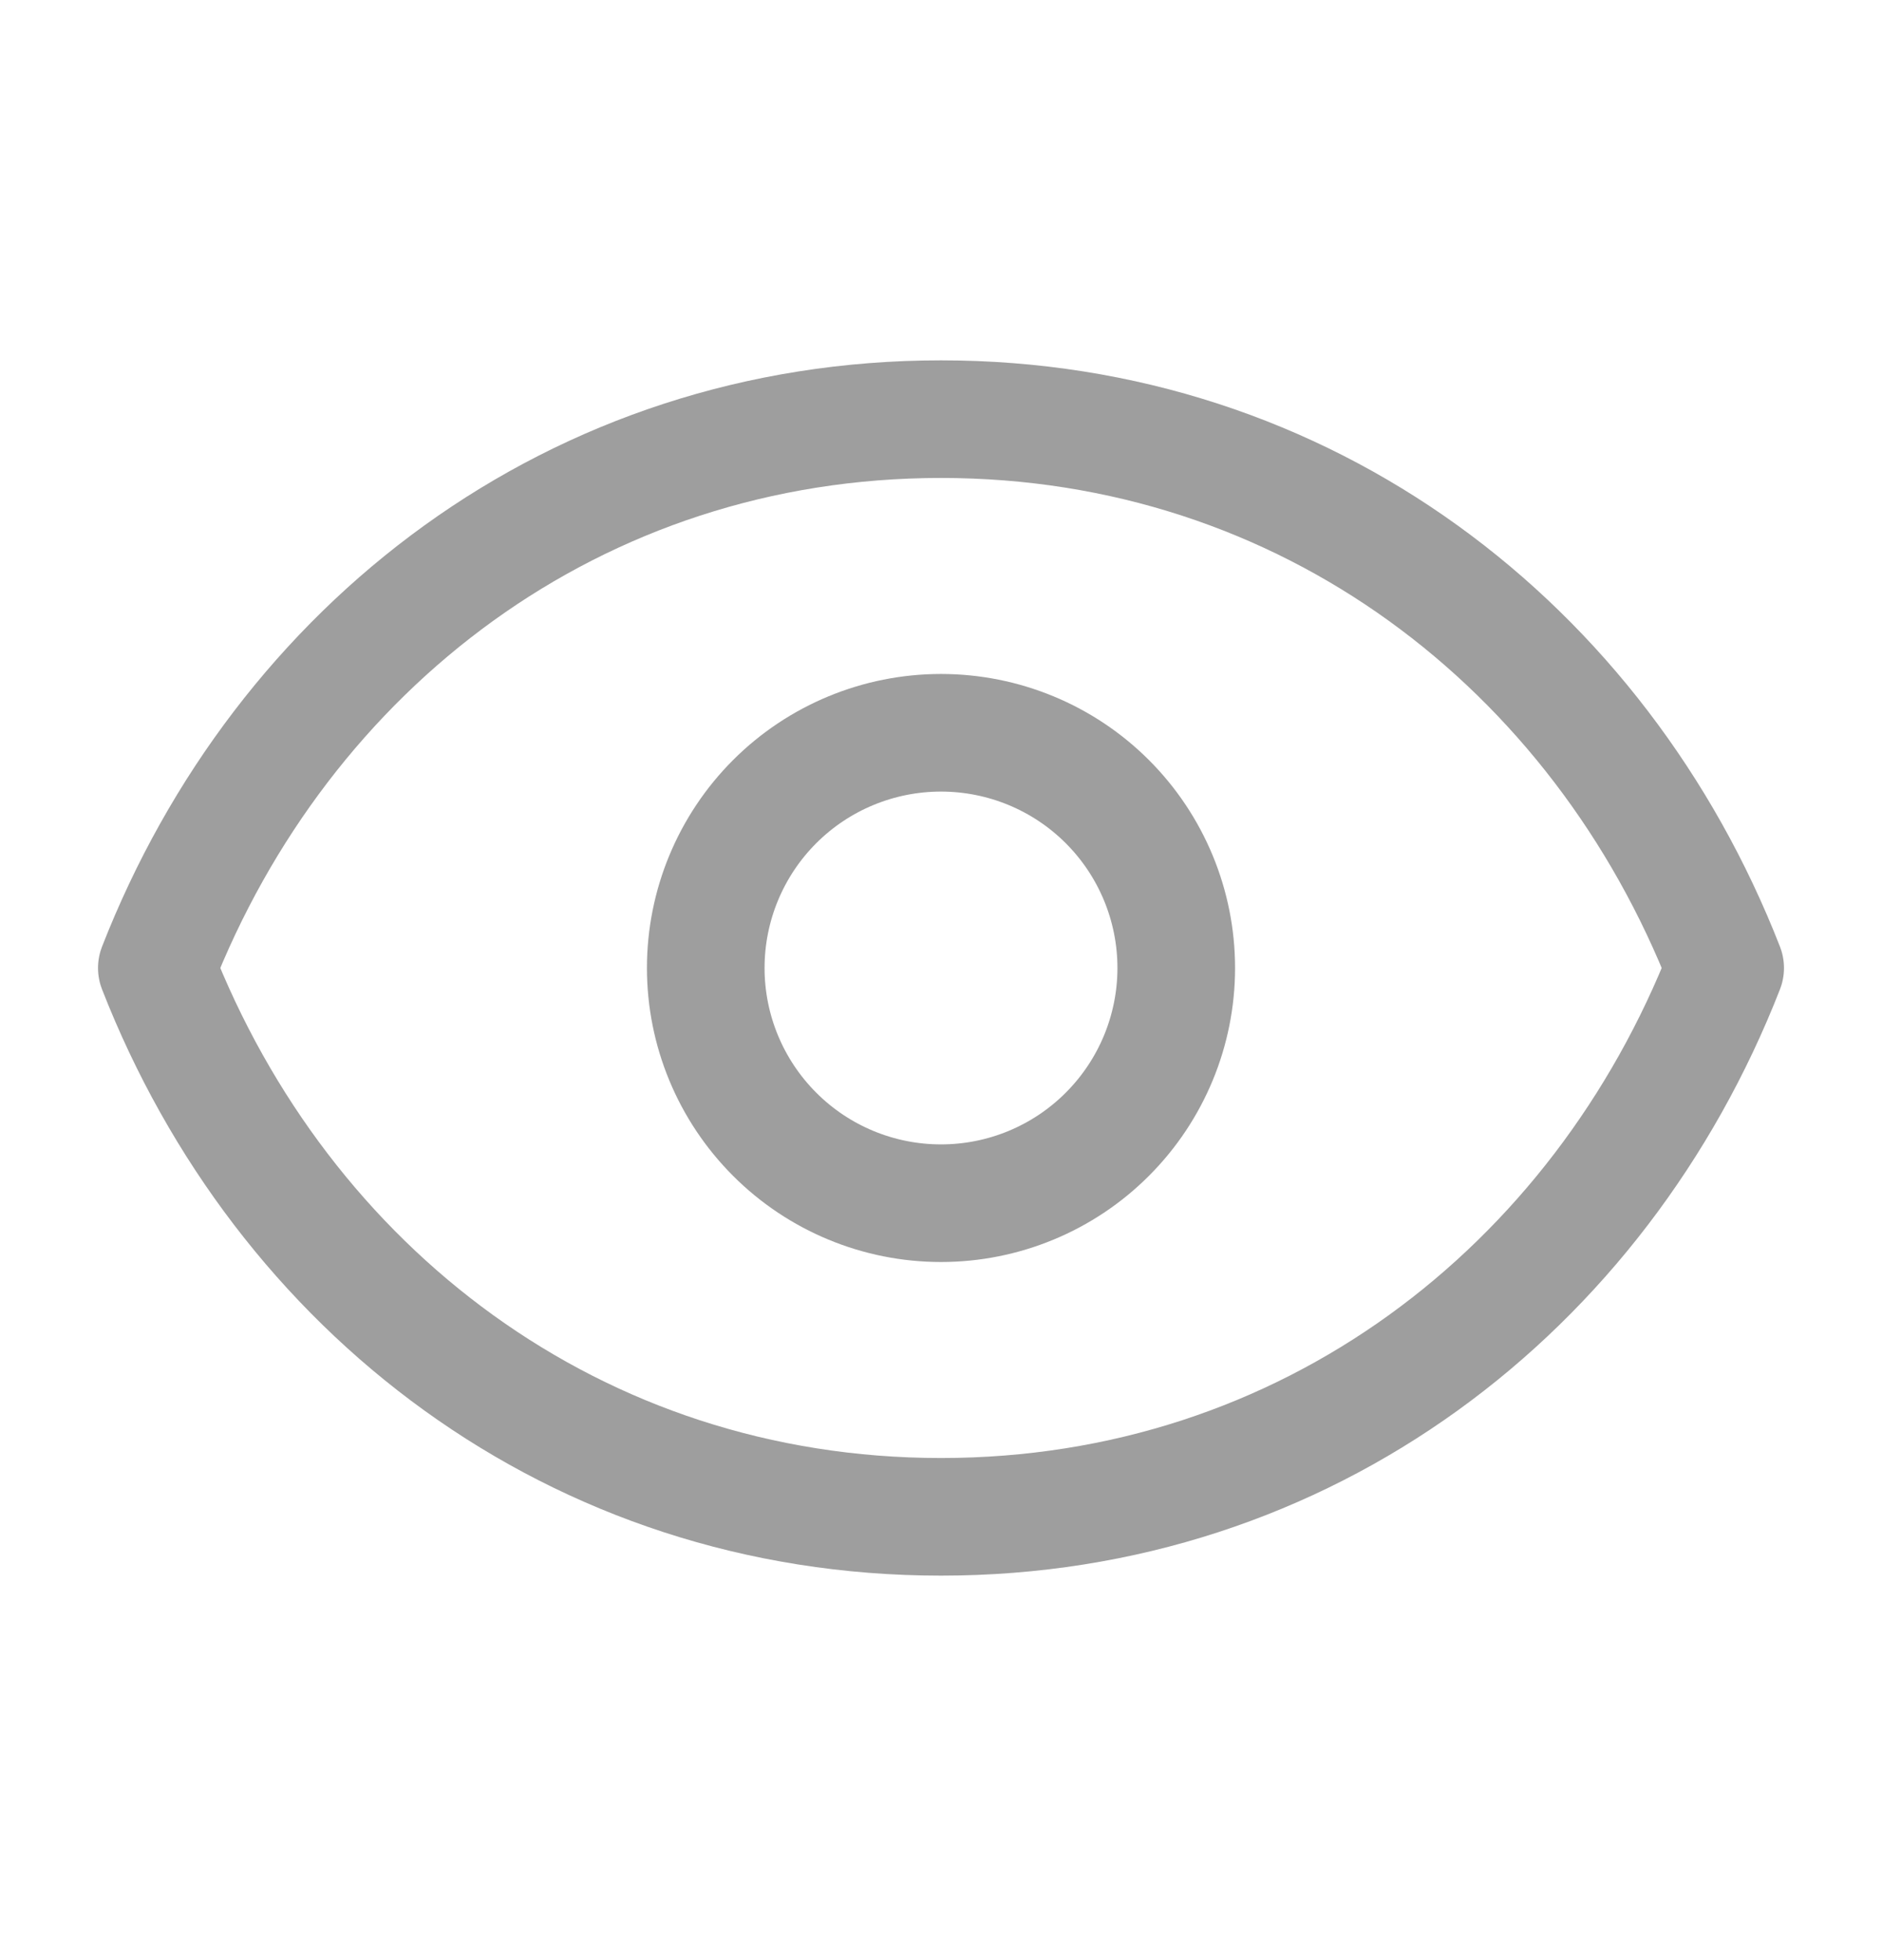 <svg width="24" height="25" viewBox="0 0 24 25" fill="none" xmlns="http://www.w3.org/2000/svg">
<path d="M15 12.346C15 13.141 14.684 13.904 14.121 14.467C13.559 15.03 12.796 15.346 12 15.346C11.204 15.346 10.441 15.03 9.879 14.467C9.316 13.904 9 13.141 9 12.346C9 11.55 9.316 10.787 9.879 10.224C10.441 9.662 11.204 9.346 12 9.346C12.796 9.346 13.559 9.662 14.121 10.224C14.684 10.787 15 11.55 15 12.346Z" stroke="#9E9E9E" stroke-width="1.5" stroke-linecap="round" stroke-linejoin="round"/>
<path d="M2 12.346C3.6 8.249 7.336 5.346 12 5.346C16.664 5.346 20.4 8.249 22 12.346C20.4 16.443 16.664 19.346 12 19.346C7.336 19.346 3.6 16.443 2 12.346Z" stroke="#9E9E9E" stroke-width="1.5" stroke-linecap="round" stroke-linejoin="round"/>
</svg>
